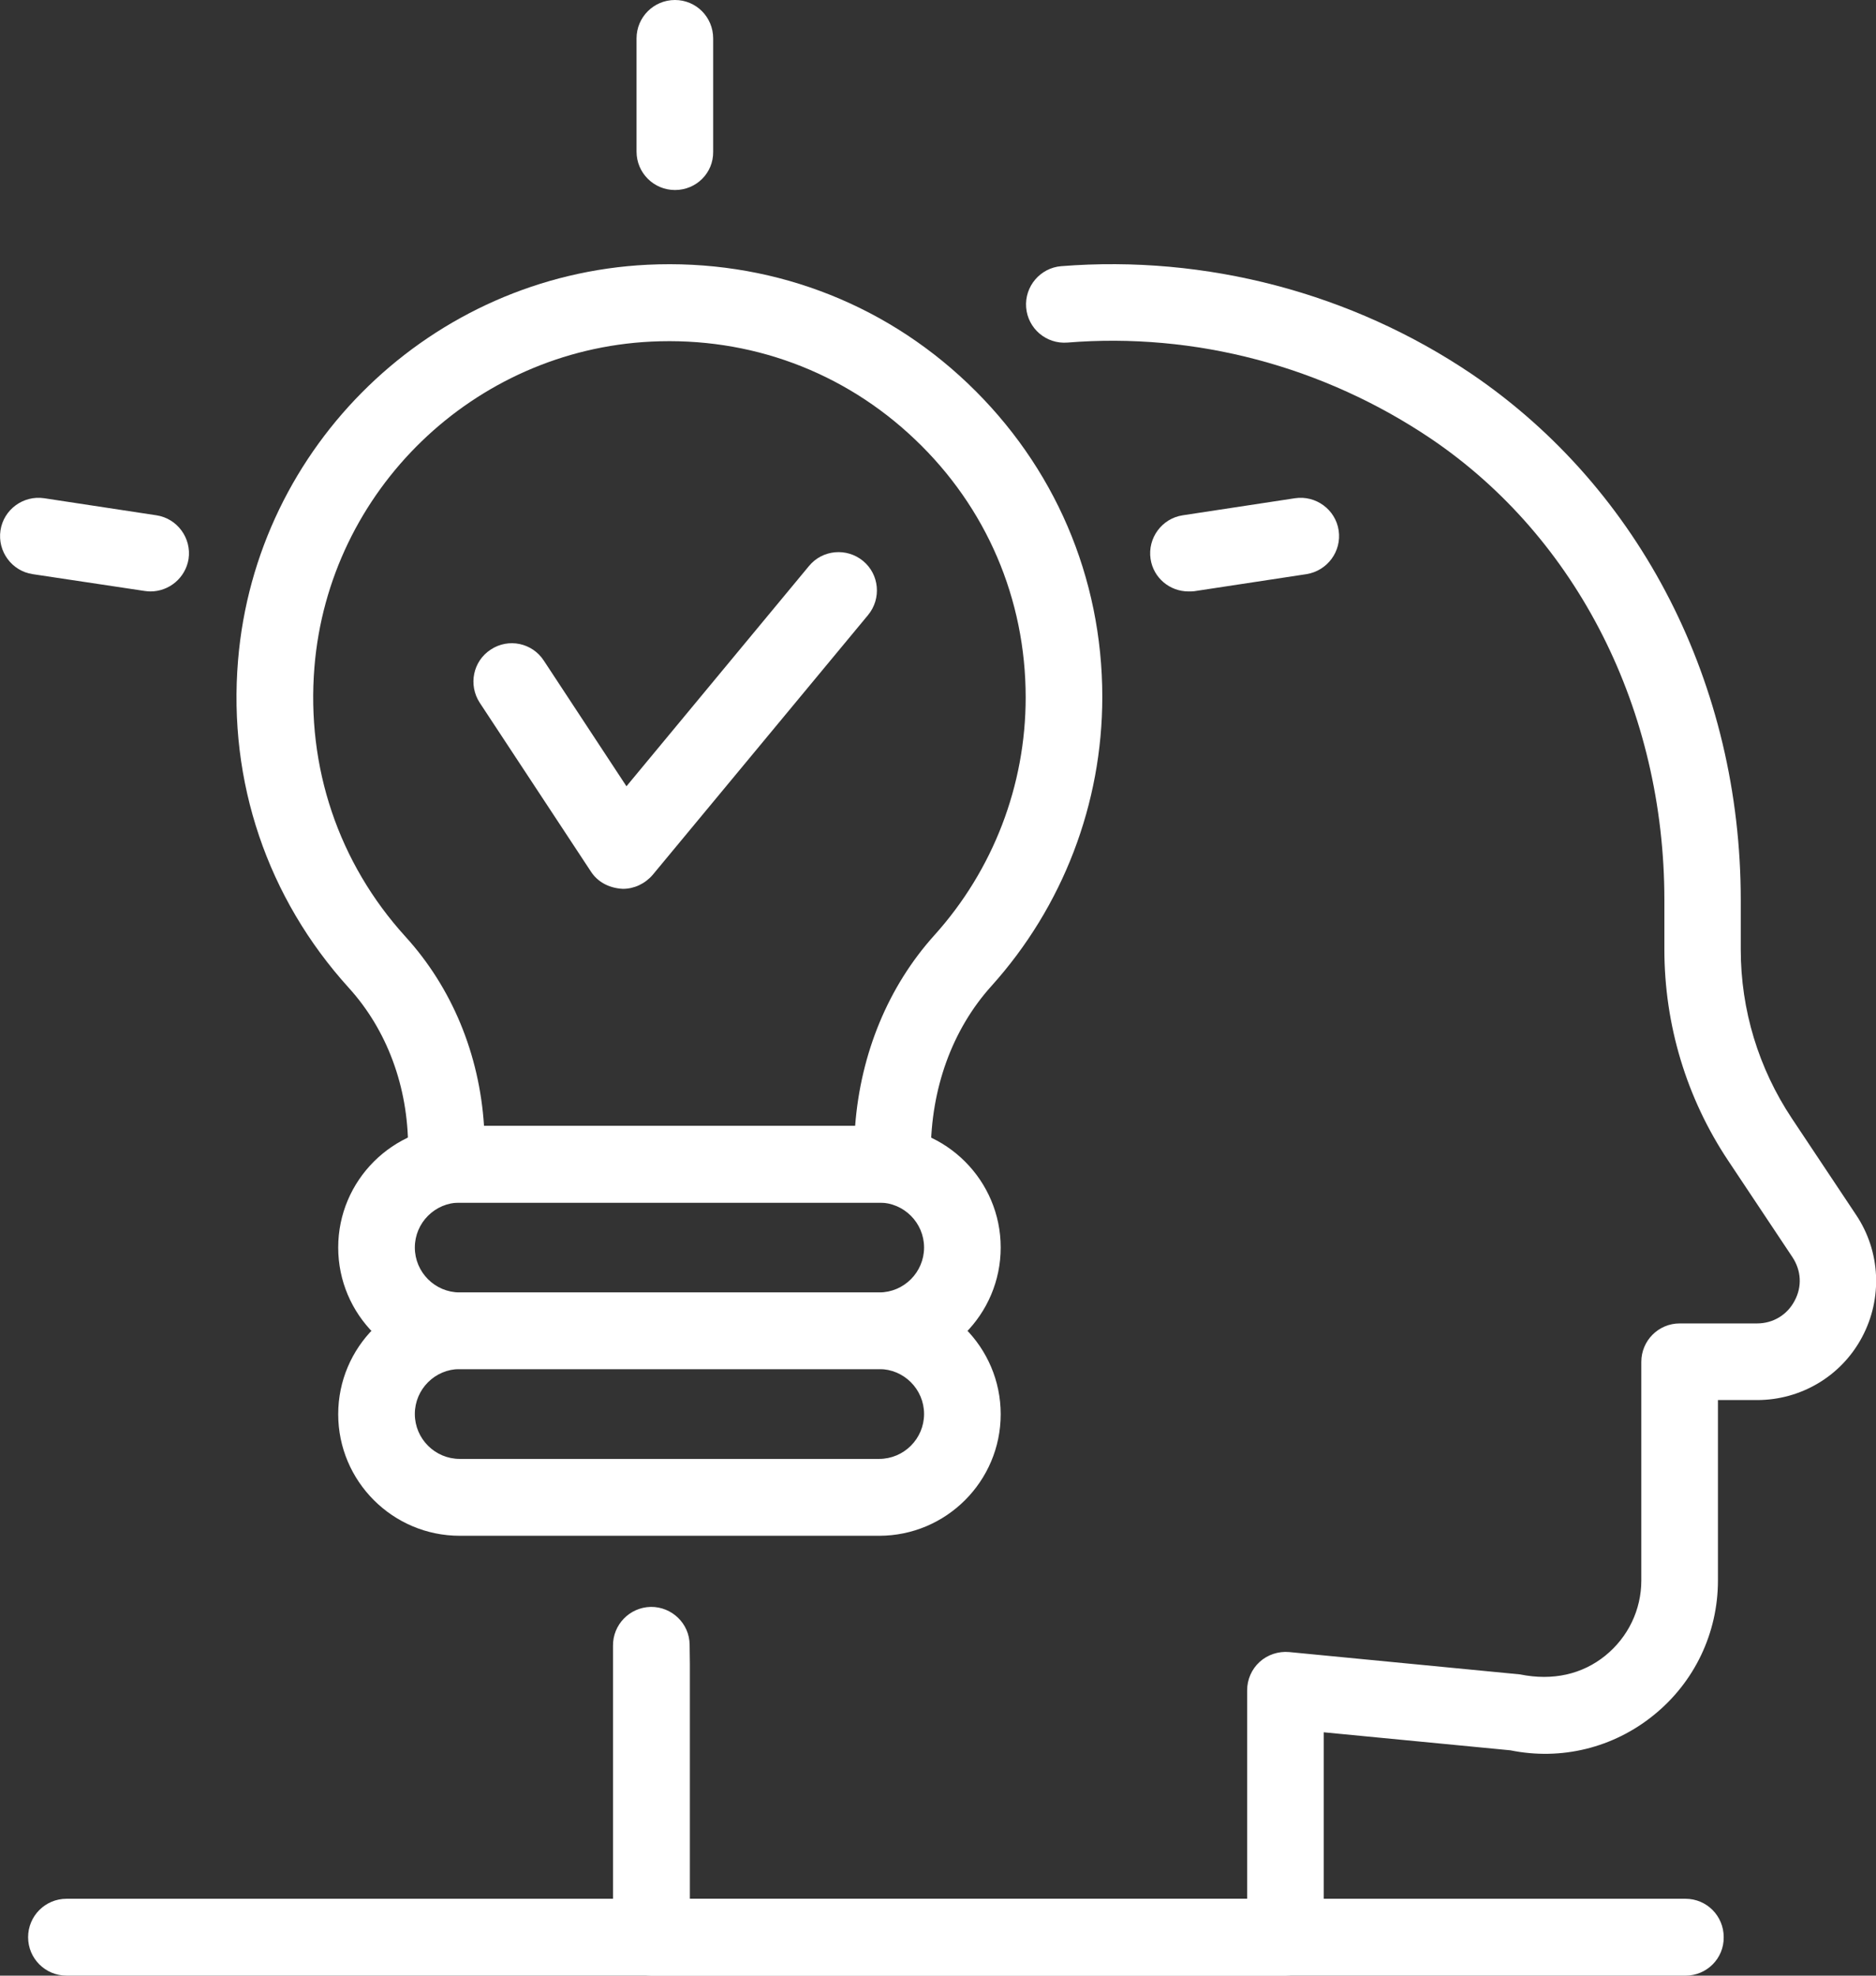 <?xml version="1.0" encoding="utf-8"?>
<!-- Generator: Adobe Illustrator 23.0.3, SVG Export Plug-In . SVG Version: 6.00 Build 0)  -->
<svg version="1.1" id="Capa_1" xmlns="http://www.w3.org/2000/svg" xmlns:xlink="http://www.w3.org/1999/xlink" x="0px" y="0px"
	 viewBox="0 0 78.1 82.24" style="enable-background:new 0 0 78.1 82.24;" xml:space="preserve">
<rect x="0" y="0" width="78.1" height="82.24" fill="#333333" stroke="none"/>
<style type="text/css">
	.st0{clip-path:url(#SVGID_2_);fill:#FFFFFF;}
	.st1{clip-path:url(#SVGID_4_);fill:#FFFFFF;}
	.st2{clip-path:url(#SVGID_4_);}
</style>
<g>
	<defs>
		<rect id="SVGID_1_" x="-351.14" y="-95" width="800" height="400"/>
	</defs>
	<clipPath id="SVGID_2_">
		<use xlink:href="#SVGID_1_"  style="overflow:visible;"/>
	</clipPath>
</g>
<g>
	<defs>
		<rect id="SVGID_3_" x="-351.14" y="-95" width="800" height="400"/>
	</defs>
	<clipPath id="SVGID_4_">
		<use xlink:href="#SVGID_3_"  style="overflow:visible;"/>
	</clipPath>
	<path class="st1" d="M37.16,50.06H18.59c-0.88,0-1.6-0.71-1.6-1.6v-0.68c0-2.54-0.88-4.91-2.47-6.66
		c-3.39-3.74-5.03-8.58-4.61-13.63c0.74-8.95,8.07-16.03,17.05-16.47c4.99-0.24,9.73,1.51,13.33,4.94c3.61,3.44,5.6,8.07,5.6,13.05
		c0,4.45-1.64,8.73-4.62,12.04c-1.63,1.81-2.52,4.27-2.52,6.94v0.46C38.75,49.35,38.04,50.06,37.16,50.06 M20.15,46.87H35.6
		c0.23-3.02,1.38-5.81,3.3-7.94c2.45-2.72,3.8-6.24,3.8-9.9c0-4.1-1.64-7.92-4.61-10.74c-2.97-2.83-6.87-4.27-10.98-4.07
		c-7.39,0.36-13.42,6.19-14.02,13.55c-0.34,4.16,1,8.15,3.79,11.22C18.81,41.11,19.96,43.88,20.15,46.87"/>
	<path class="st1" d="M36.6,56.99H19.14c-2.79,0-5.06-2.27-5.06-5.06s2.27-5.06,5.06-5.06H36.6c2.79,0,5.06,2.27,5.06,5.06
		S39.39,56.99,36.6,56.99 M19.14,50.06c-1.03,0-1.87,0.84-1.87,1.87c0,1.03,0.84,1.87,1.87,1.87H36.6c1.03,0,1.87-0.84,1.87-1.87
		c0-1.03-0.84-1.87-1.87-1.87H19.14z"/>
	<path class="st1" d="M36.6,63.93H19.14c-2.79,0-5.06-2.27-5.06-5.06c0-2.79,2.27-5.06,5.06-5.06H36.6c2.79,0,5.06,2.27,5.06,5.06
		C41.66,61.66,39.39,63.93,36.6,63.93 M19.14,56.99c-1.03,0-1.87,0.84-1.87,1.87c0,1.03,0.84,1.87,1.87,1.87H36.6
		c1.03,0,1.87-0.84,1.87-1.87c0-1.03-0.84-1.87-1.87-1.87H19.14z"/>
	<path class="st1" d="M53.51,82.24H27.12c-0.88,0-1.6-0.71-1.6-1.6l0-12.13c-0.01-0.88,0.69-1.6,1.57-1.62
		c0.88-0.01,1.61,0.69,1.62,1.57c0,0.27,0.01,0.54,0.01,0.81v9.77h23.2v-8.68c0-0.45,0.19-0.88,0.52-1.18
		c0.33-0.3,0.78-0.45,1.23-0.41l9.61,0.93c1.37,0.28,2.6-0.01,3.55-0.78c0.95-0.77,1.5-1.91,1.5-3.13v-9.1c0-0.88,0.71-1.6,1.6-1.6
		h3.22c0.66,0,1.25-0.35,1.56-0.94c0.32-0.59,0.28-1.26-0.09-1.82l-2.67-4.01c-1.74-2.61-2.66-5.66-2.66-8.8v-2.06
		c0-7.89-3.62-15.06-9.69-19.18c-4.5-3.04-9.85-4.45-15.16-4.02c-0.89,0.07-1.65-0.59-1.72-1.46c-0.07-0.88,0.59-1.65,1.46-1.72
		c6.03-0.48,12.1,1.12,17.09,4.49c7.06,4.8,11.2,12.96,11.2,21.9v2.06c0,2.51,0.74,4.94,2.13,7.03l2.67,4.01
		c1.02,1.52,1.11,3.48,0.25,5.09c-0.86,1.62-2.54,2.62-4.37,2.62h-1.63v7.51c0,2.19-0.98,4.24-2.68,5.61
		c-1.68,1.36-3.84,1.89-5.96,1.46l-7.77-0.75v8.52C55.11,81.53,54.39,82.24,53.51,82.24"/>
	<path class="st1" d="M70.17,82.24H2.77c-0.88,0-1.6-0.71-1.6-1.6c0-0.88,0.71-1.6,1.6-1.6h67.4c0.88,0,1.59,0.71,1.59,1.6
		C71.77,81.53,71.05,82.24,70.17,82.24"/>
	<path class="st1" d="M25.93,37c-0.59-0.03-1.06-0.3-1.33-0.72l-4.63-7.03c-0.48-0.74-0.28-1.73,0.46-2.21
		c0.74-0.49,1.73-0.28,2.21,0.46l3.44,5.23l7.6-9.17c0.56-0.68,1.57-0.77,2.25-0.21c0.68,0.56,0.77,1.57,0.21,2.25l-8.97,10.82
		C26.85,36.79,26.4,37,25.93,37"/>
	<path class="st1" d="M28.1,7.91c-0.88,0-1.6-0.71-1.6-1.6V1.6c0-0.88,0.71-1.6,1.6-1.6c0.88,0,1.59,0.71,1.59,1.6v4.72
		C29.7,7.2,28.99,7.91,28.1,7.91"/>
	<path class="st1" d="M49.48,24.62c-0.78,0-1.46-0.56-1.58-1.35c-0.13-0.87,0.47-1.69,1.34-1.82l4.67-0.71
		c0.87-0.13,1.69,0.47,1.82,1.34s-0.47,1.68-1.34,1.82l-4.67,0.71C49.64,24.62,49.56,24.62,49.48,24.62"/>
	<path class="st1" d="M6.26,24.62c-0.08,0-0.16-0.01-0.24-0.02L1.36,23.9c-0.87-0.13-1.47-0.95-1.34-1.82
		c0.13-0.87,0.95-1.47,1.82-1.34l4.67,0.71c0.87,0.13,1.47,0.95,1.34,1.82C7.72,24.06,7.04,24.62,6.26,24.62"/>
</g>
</svg>
